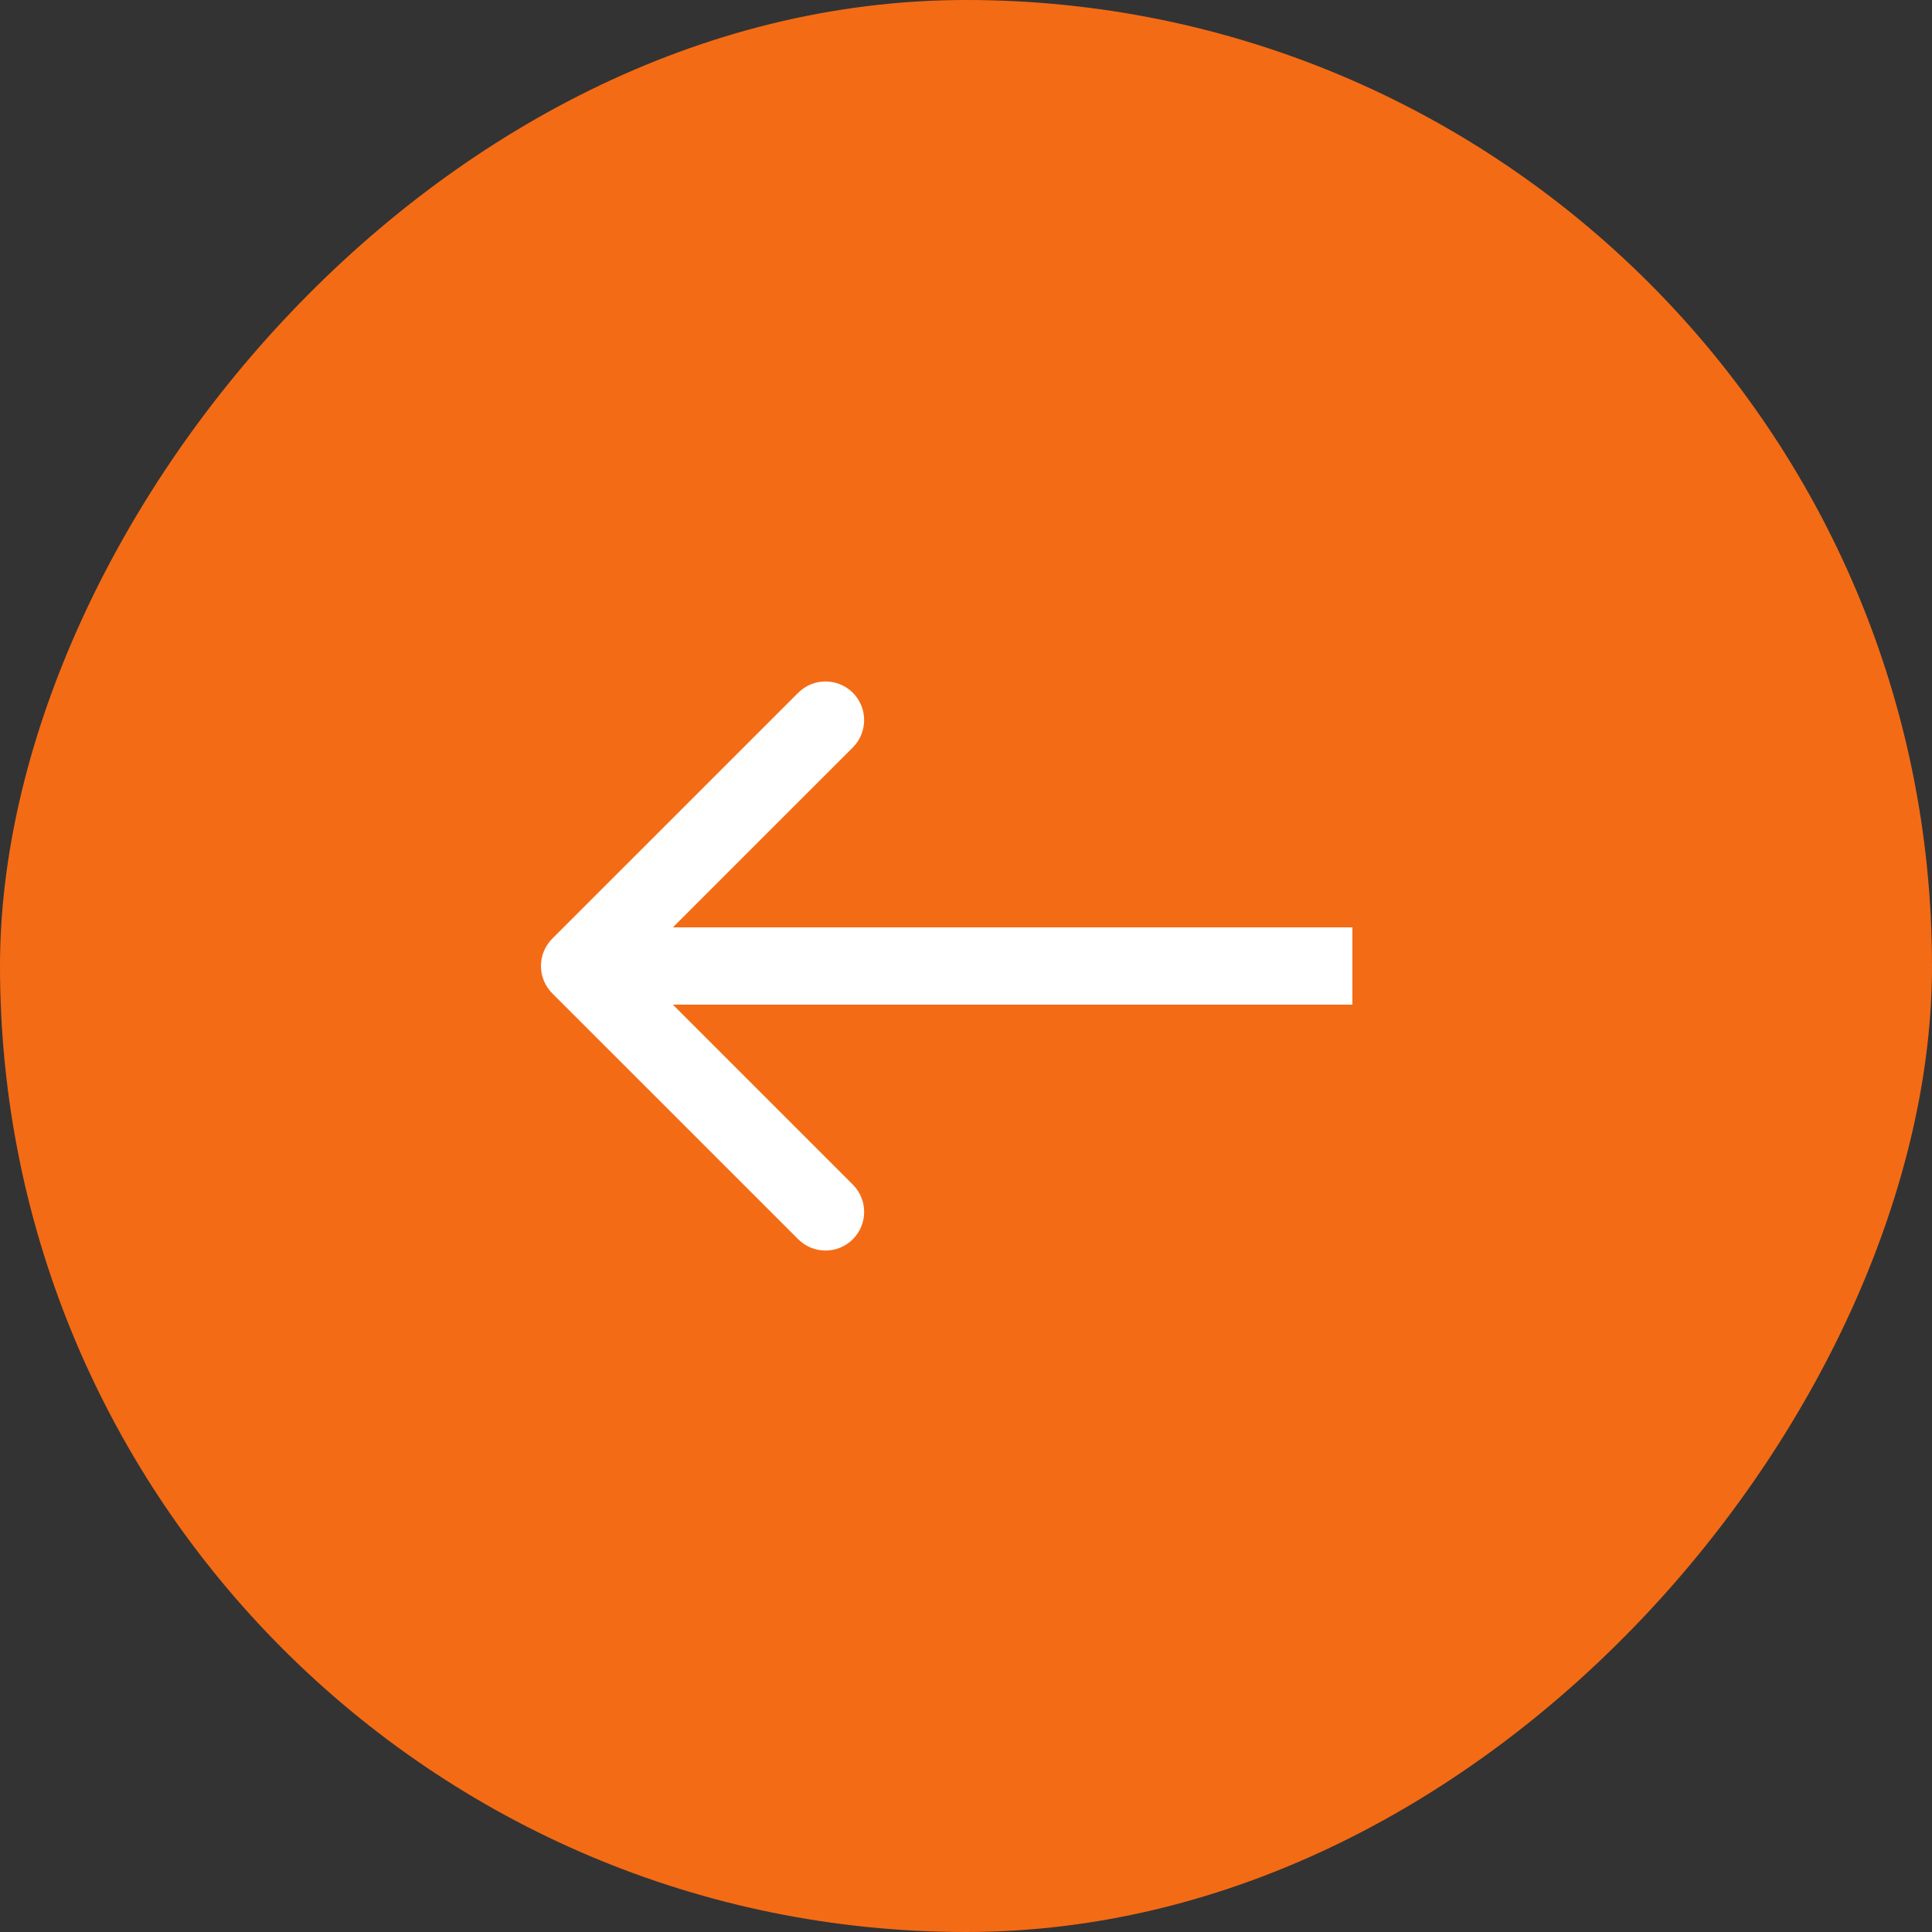 <?xml version="1.0" encoding="UTF-8"?> <svg xmlns="http://www.w3.org/2000/svg" width="40" height="40" viewBox="0 0 40 40" fill="none"><rect x="0" y="0" width="40" height="40" fill="#333333" stroke="none"/><rect width="40" height="40" rx="20" transform="matrix(-1 0 0 1 40 0)" fill="#F46B15"></rect><path d="M11.434 20.566C11.122 20.253 11.122 19.747 11.434 19.434L16.526 14.343C16.838 14.031 17.344 14.031 17.657 14.343C17.969 14.656 17.969 15.162 17.657 15.475L13.131 20L17.657 24.526C17.969 24.838 17.969 25.344 17.657 25.657C17.344 25.969 16.838 25.969 16.526 25.657L11.434 20.566ZM28 20V20.8H12V20V19.2H28V20Z" fill="white"></path></svg> 